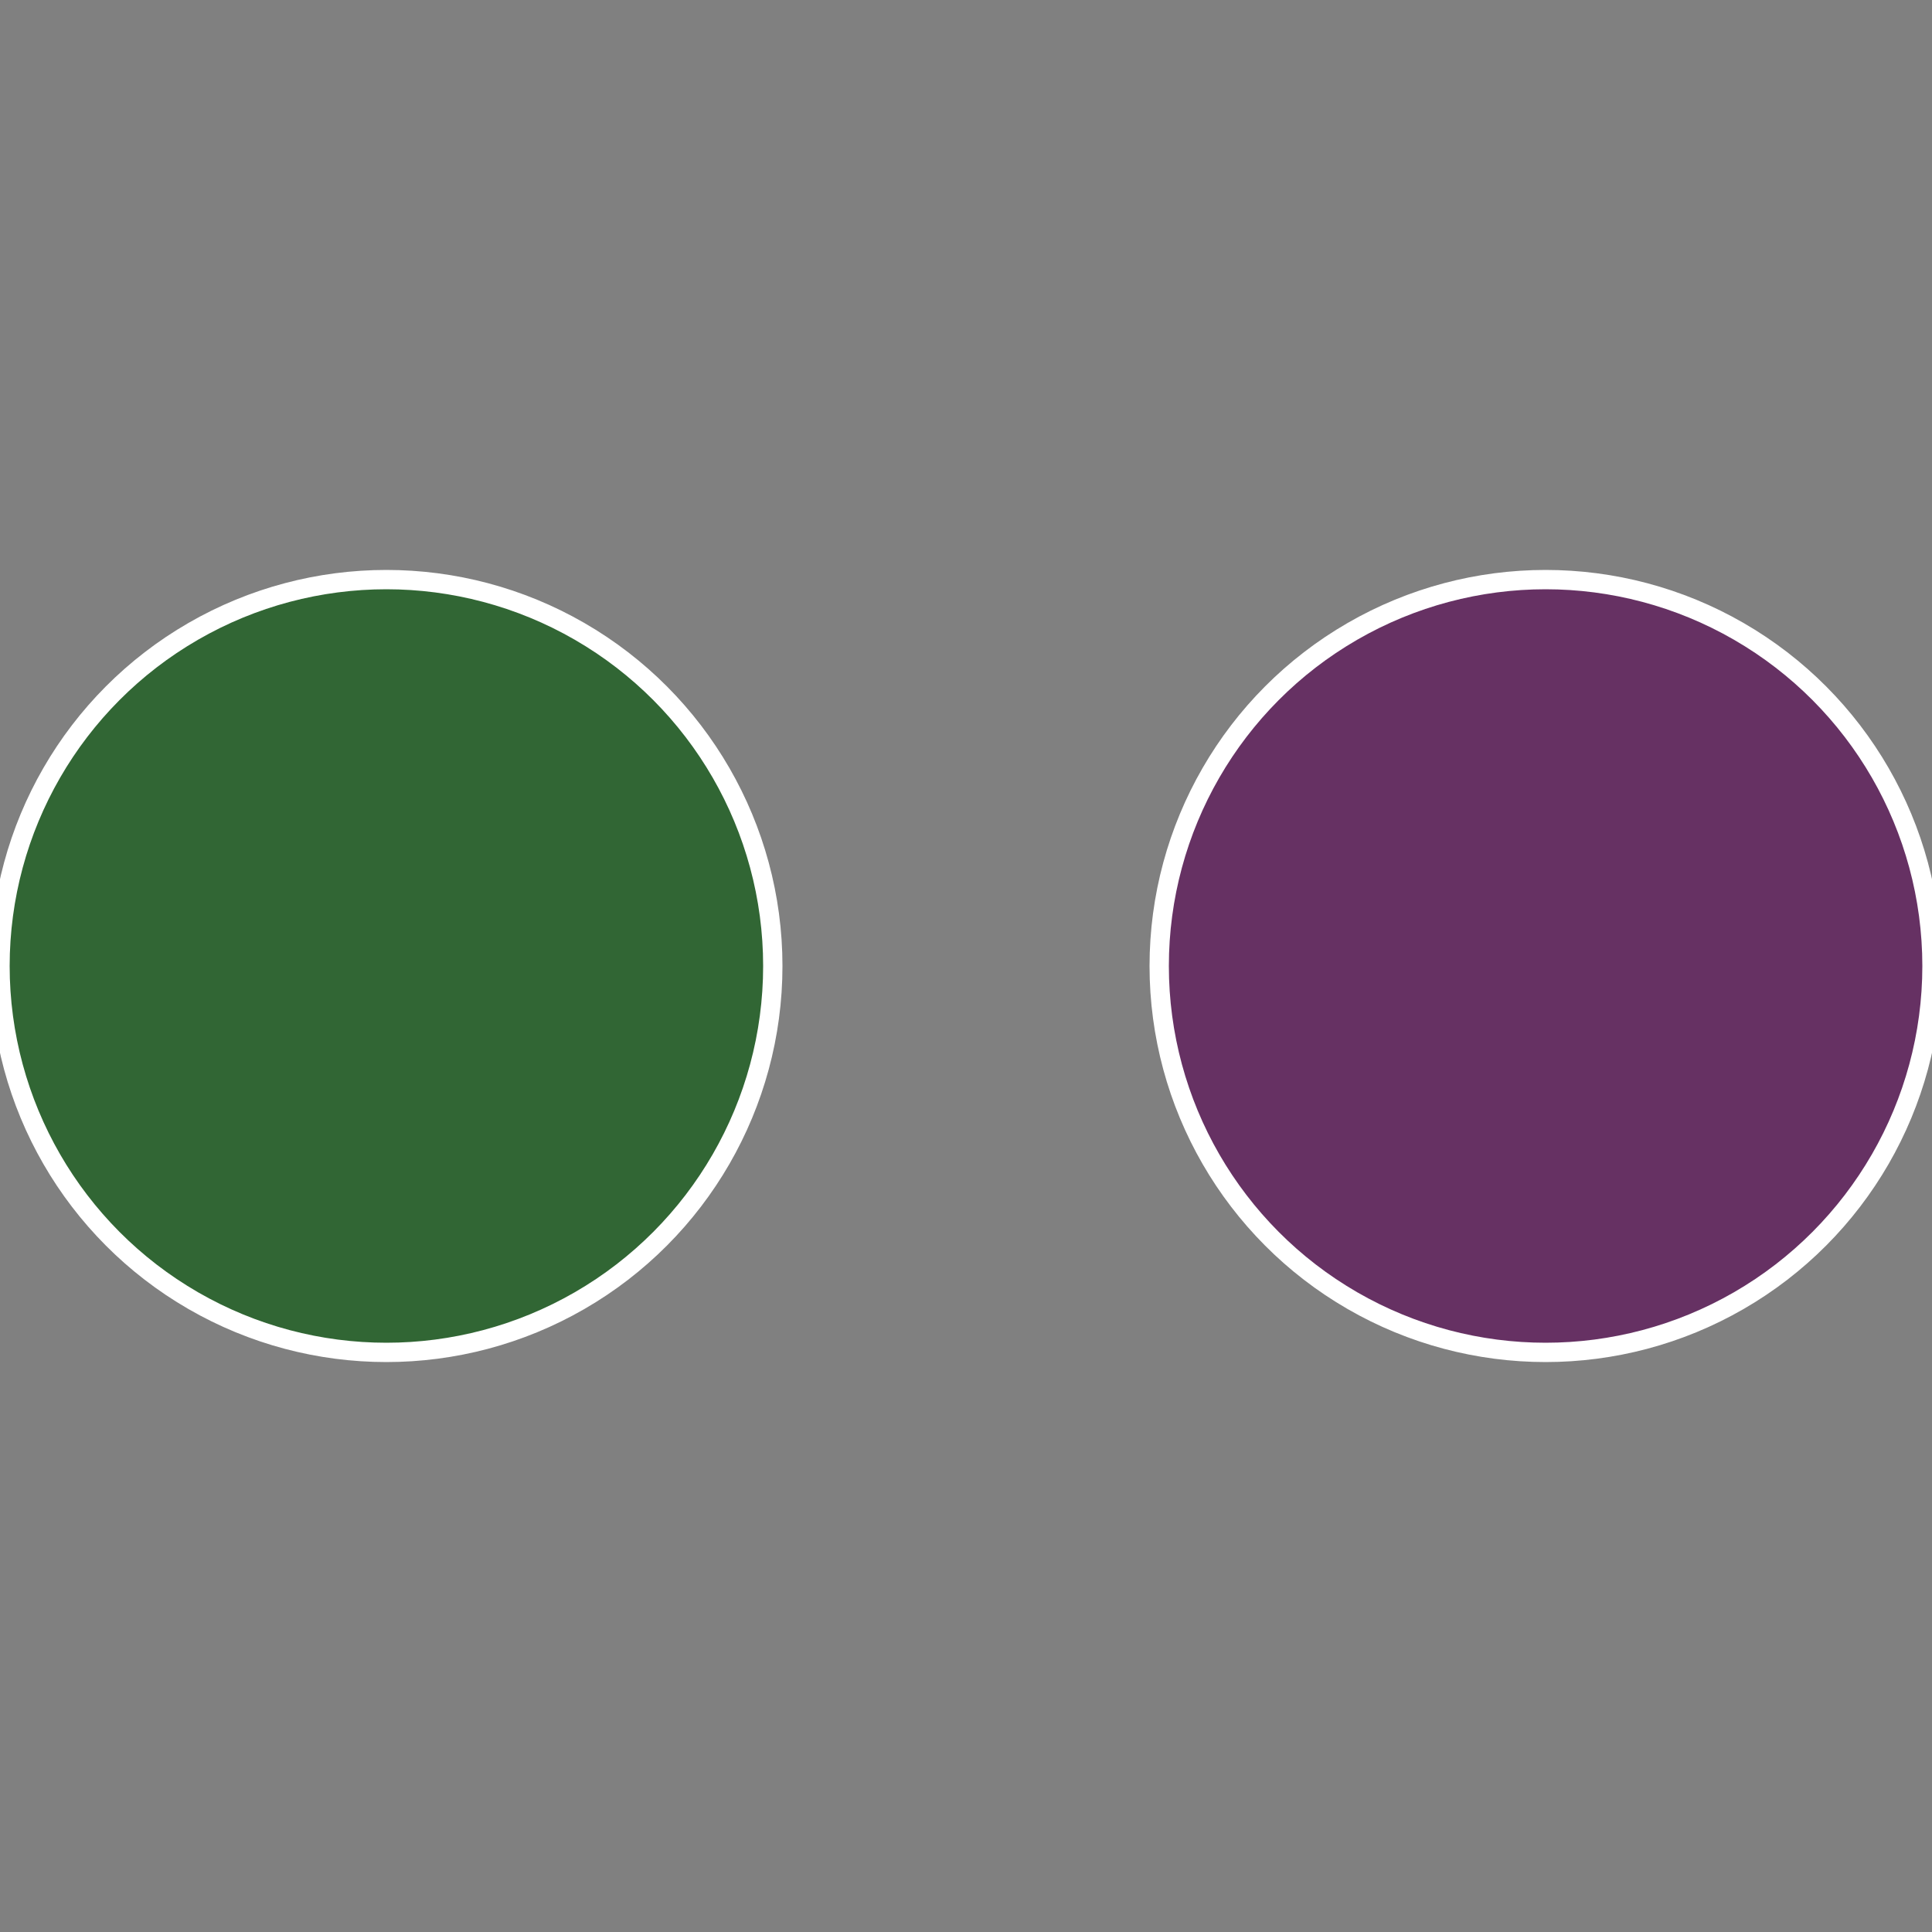 <?xml version="1.0" standalone="no"?>
<svg width="500" height="500" viewBox="-1 -1 2 2" xmlns="http://www.w3.org/2000/svg">
 
                <rect x="-1" y="-1" width="2" height="2" fill="#808080" stroke="none"/>
 
                <circle cx="0.6" cy="0" r="0.4" fill="#663163" stroke="#fff" stroke-width="1%" />
             
                <circle cx="-0.6" cy="7.3478807948841E-17" r="0.4" fill="#316634" stroke="#fff" stroke-width="1%" />
            </svg>
